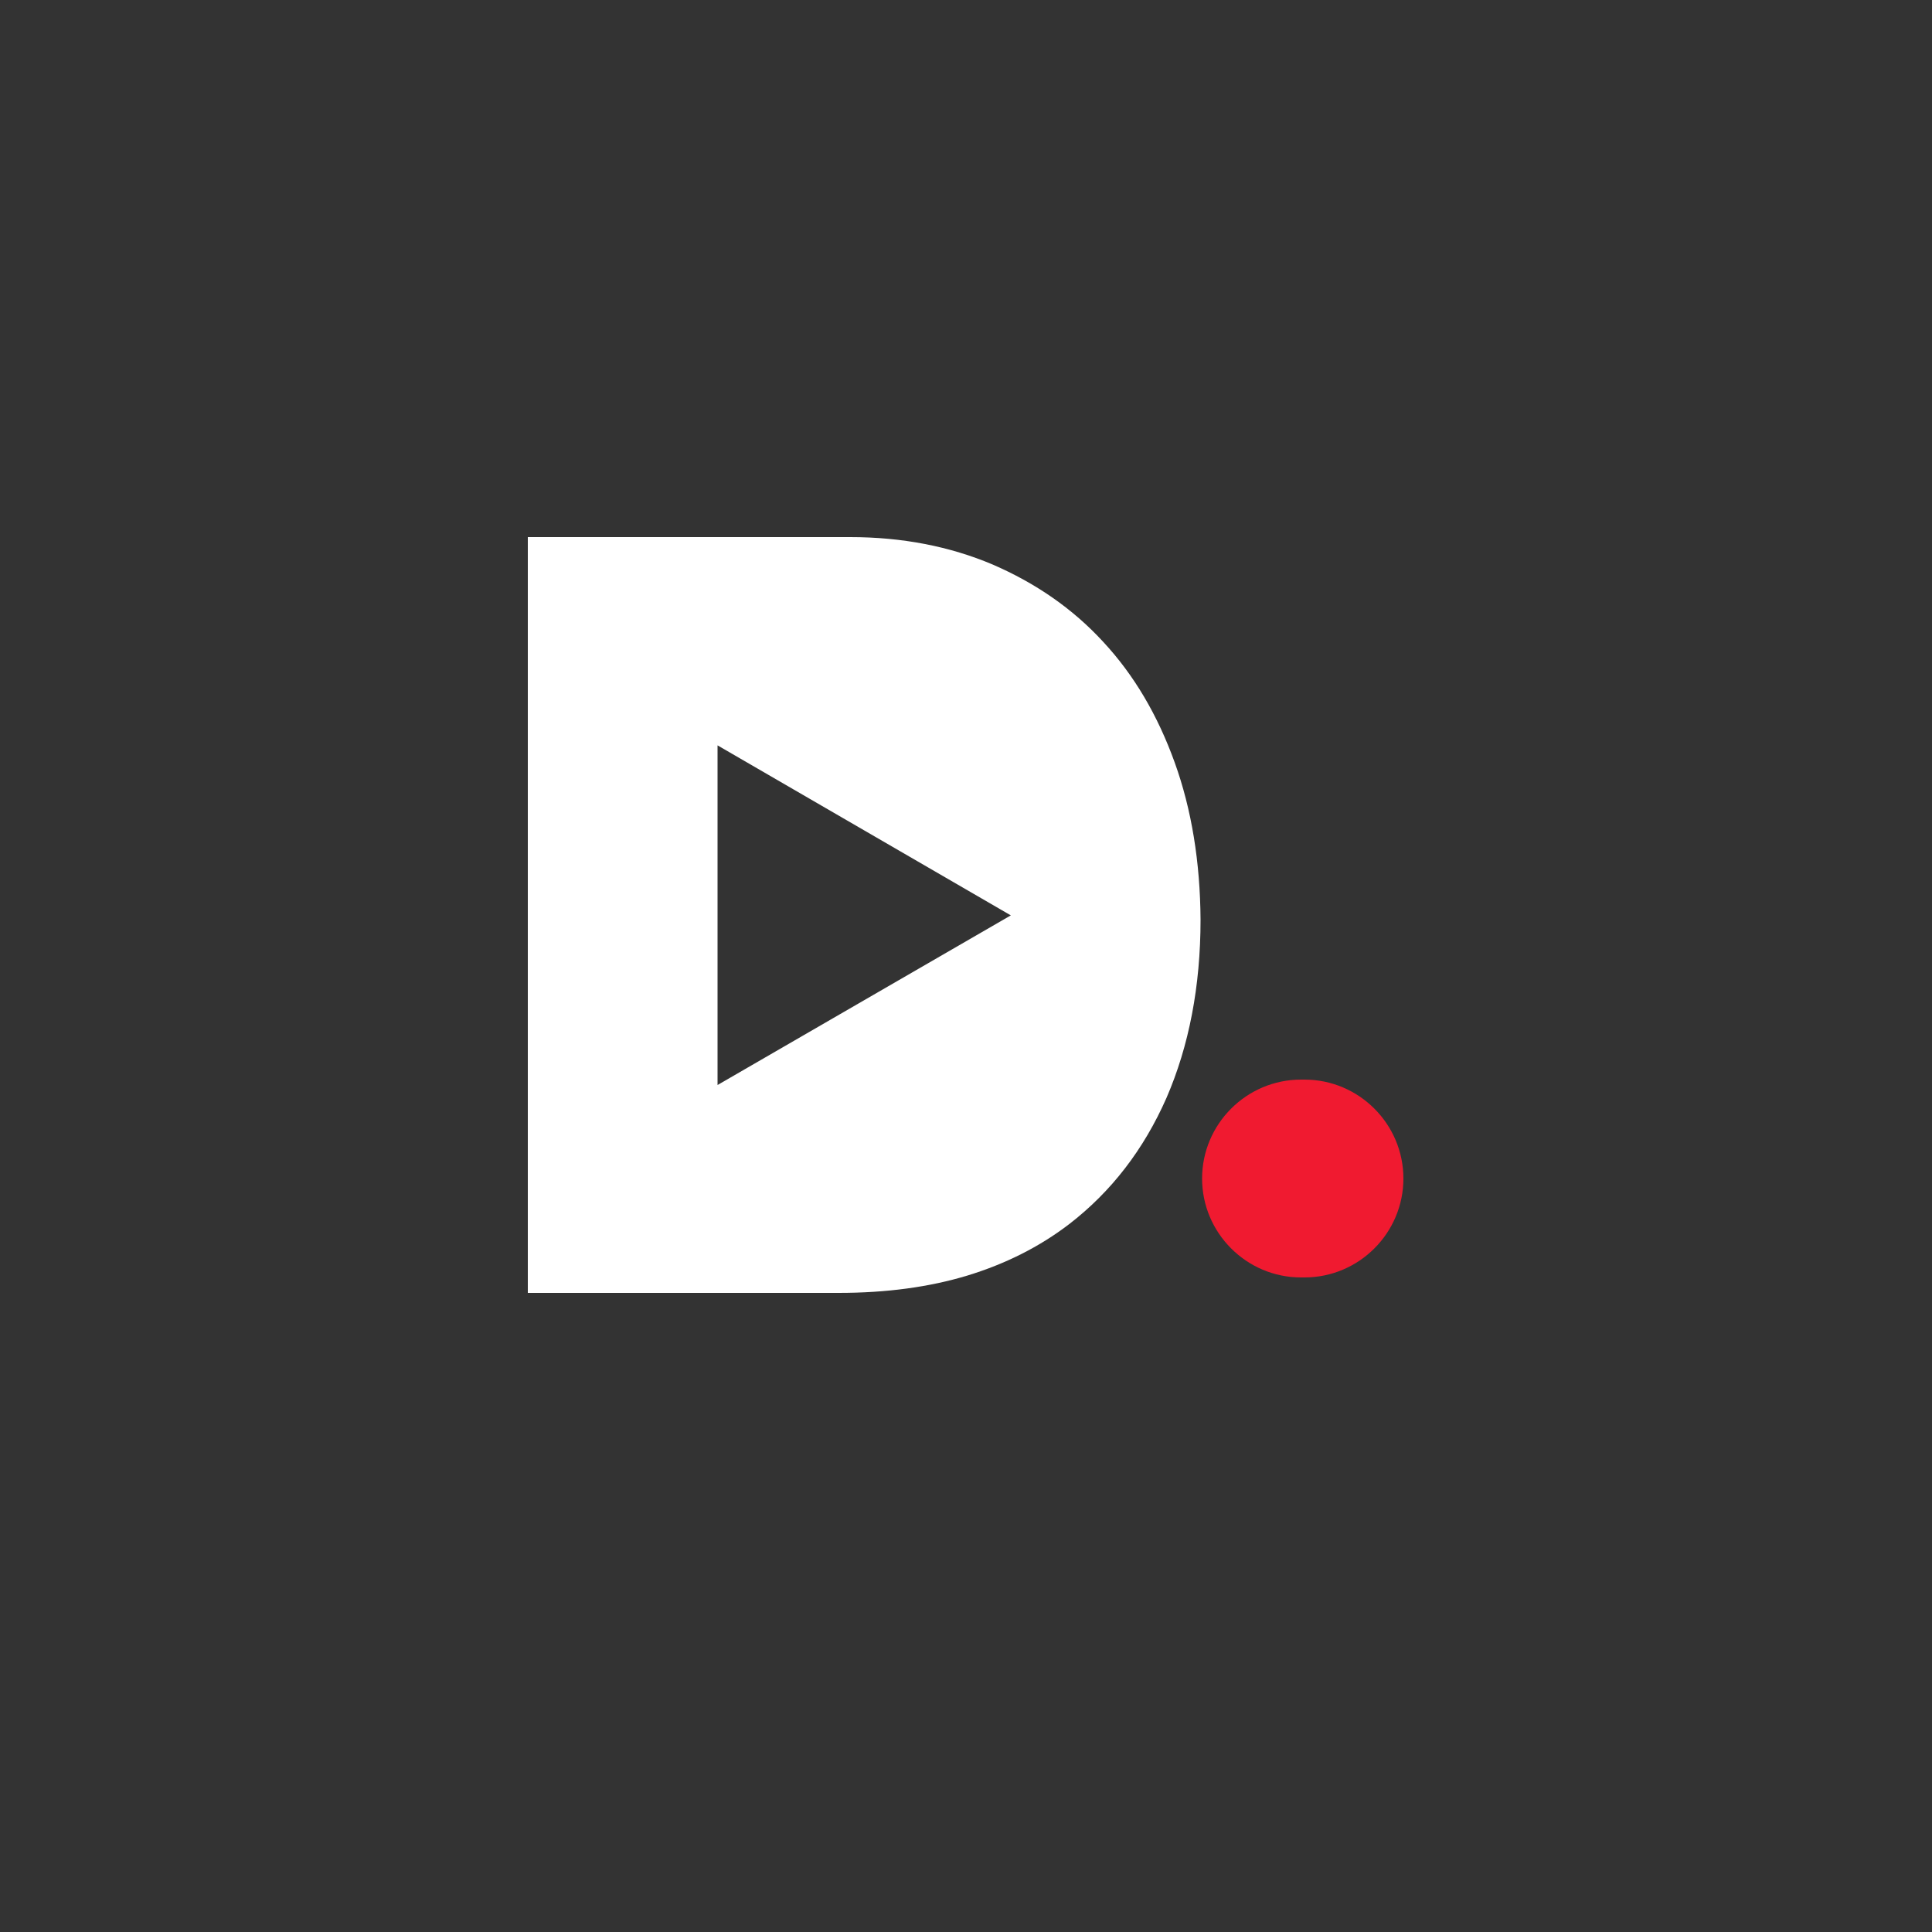 <svg xmlns="http://www.w3.org/2000/svg" xmlns:xlink="http://www.w3.org/1999/xlink" id="Layer_1" x="0px" y="0px" viewBox="0 0 500 500" style="enable-background:new 0 0 500 500;" xml:space="preserve">
<rect x="0" y="0" width="500" height="500" fill="#333333" stroke="none"/>
<style type="text/css">
	.st0{fill:#223154;}
	.st1{fill:#F01A30;}
	.st2{fill:#FFFFFF;}
	.st3{fill:#E6E6E6;}
	.st4{fill:#333333;}
	.st5{fill:none;stroke:#333333;stroke-width:0.5;stroke-miterlimit:10;}
</style>
<path class="st1" d="M336.7,279.4h0.9c14.1,0,25.6,11.5,25.6,25.6v0c0,14.1-11.5,25.6-25.6,25.6h-0.9c-14.1,0-25.6-11.5-25.6-25.6v0  C311.1,290.9,322.6,279.4,336.7,279.4z"></path>
<path class="st2" d="M304,197.3c-4.4-12.2-10.5-22.6-18.5-31.2c-7.9-8.6-17.5-15.2-28.6-20c-11.1-4.7-23.4-7.1-36.9-7.1h-83.4v195.6  h80.4c12.4,0,23.5-1.5,33.4-4.5c9.8-3,18.6-7.4,26.3-13.3c10.9-8.4,19.3-19.3,25.2-32.7c5.8-13.4,8.8-28.8,8.8-46.1  C310.6,223.1,308.4,209.5,304,197.3z M185.7,280.8v-87.9l75.9,44L185.7,280.8z"></path>
</svg>
